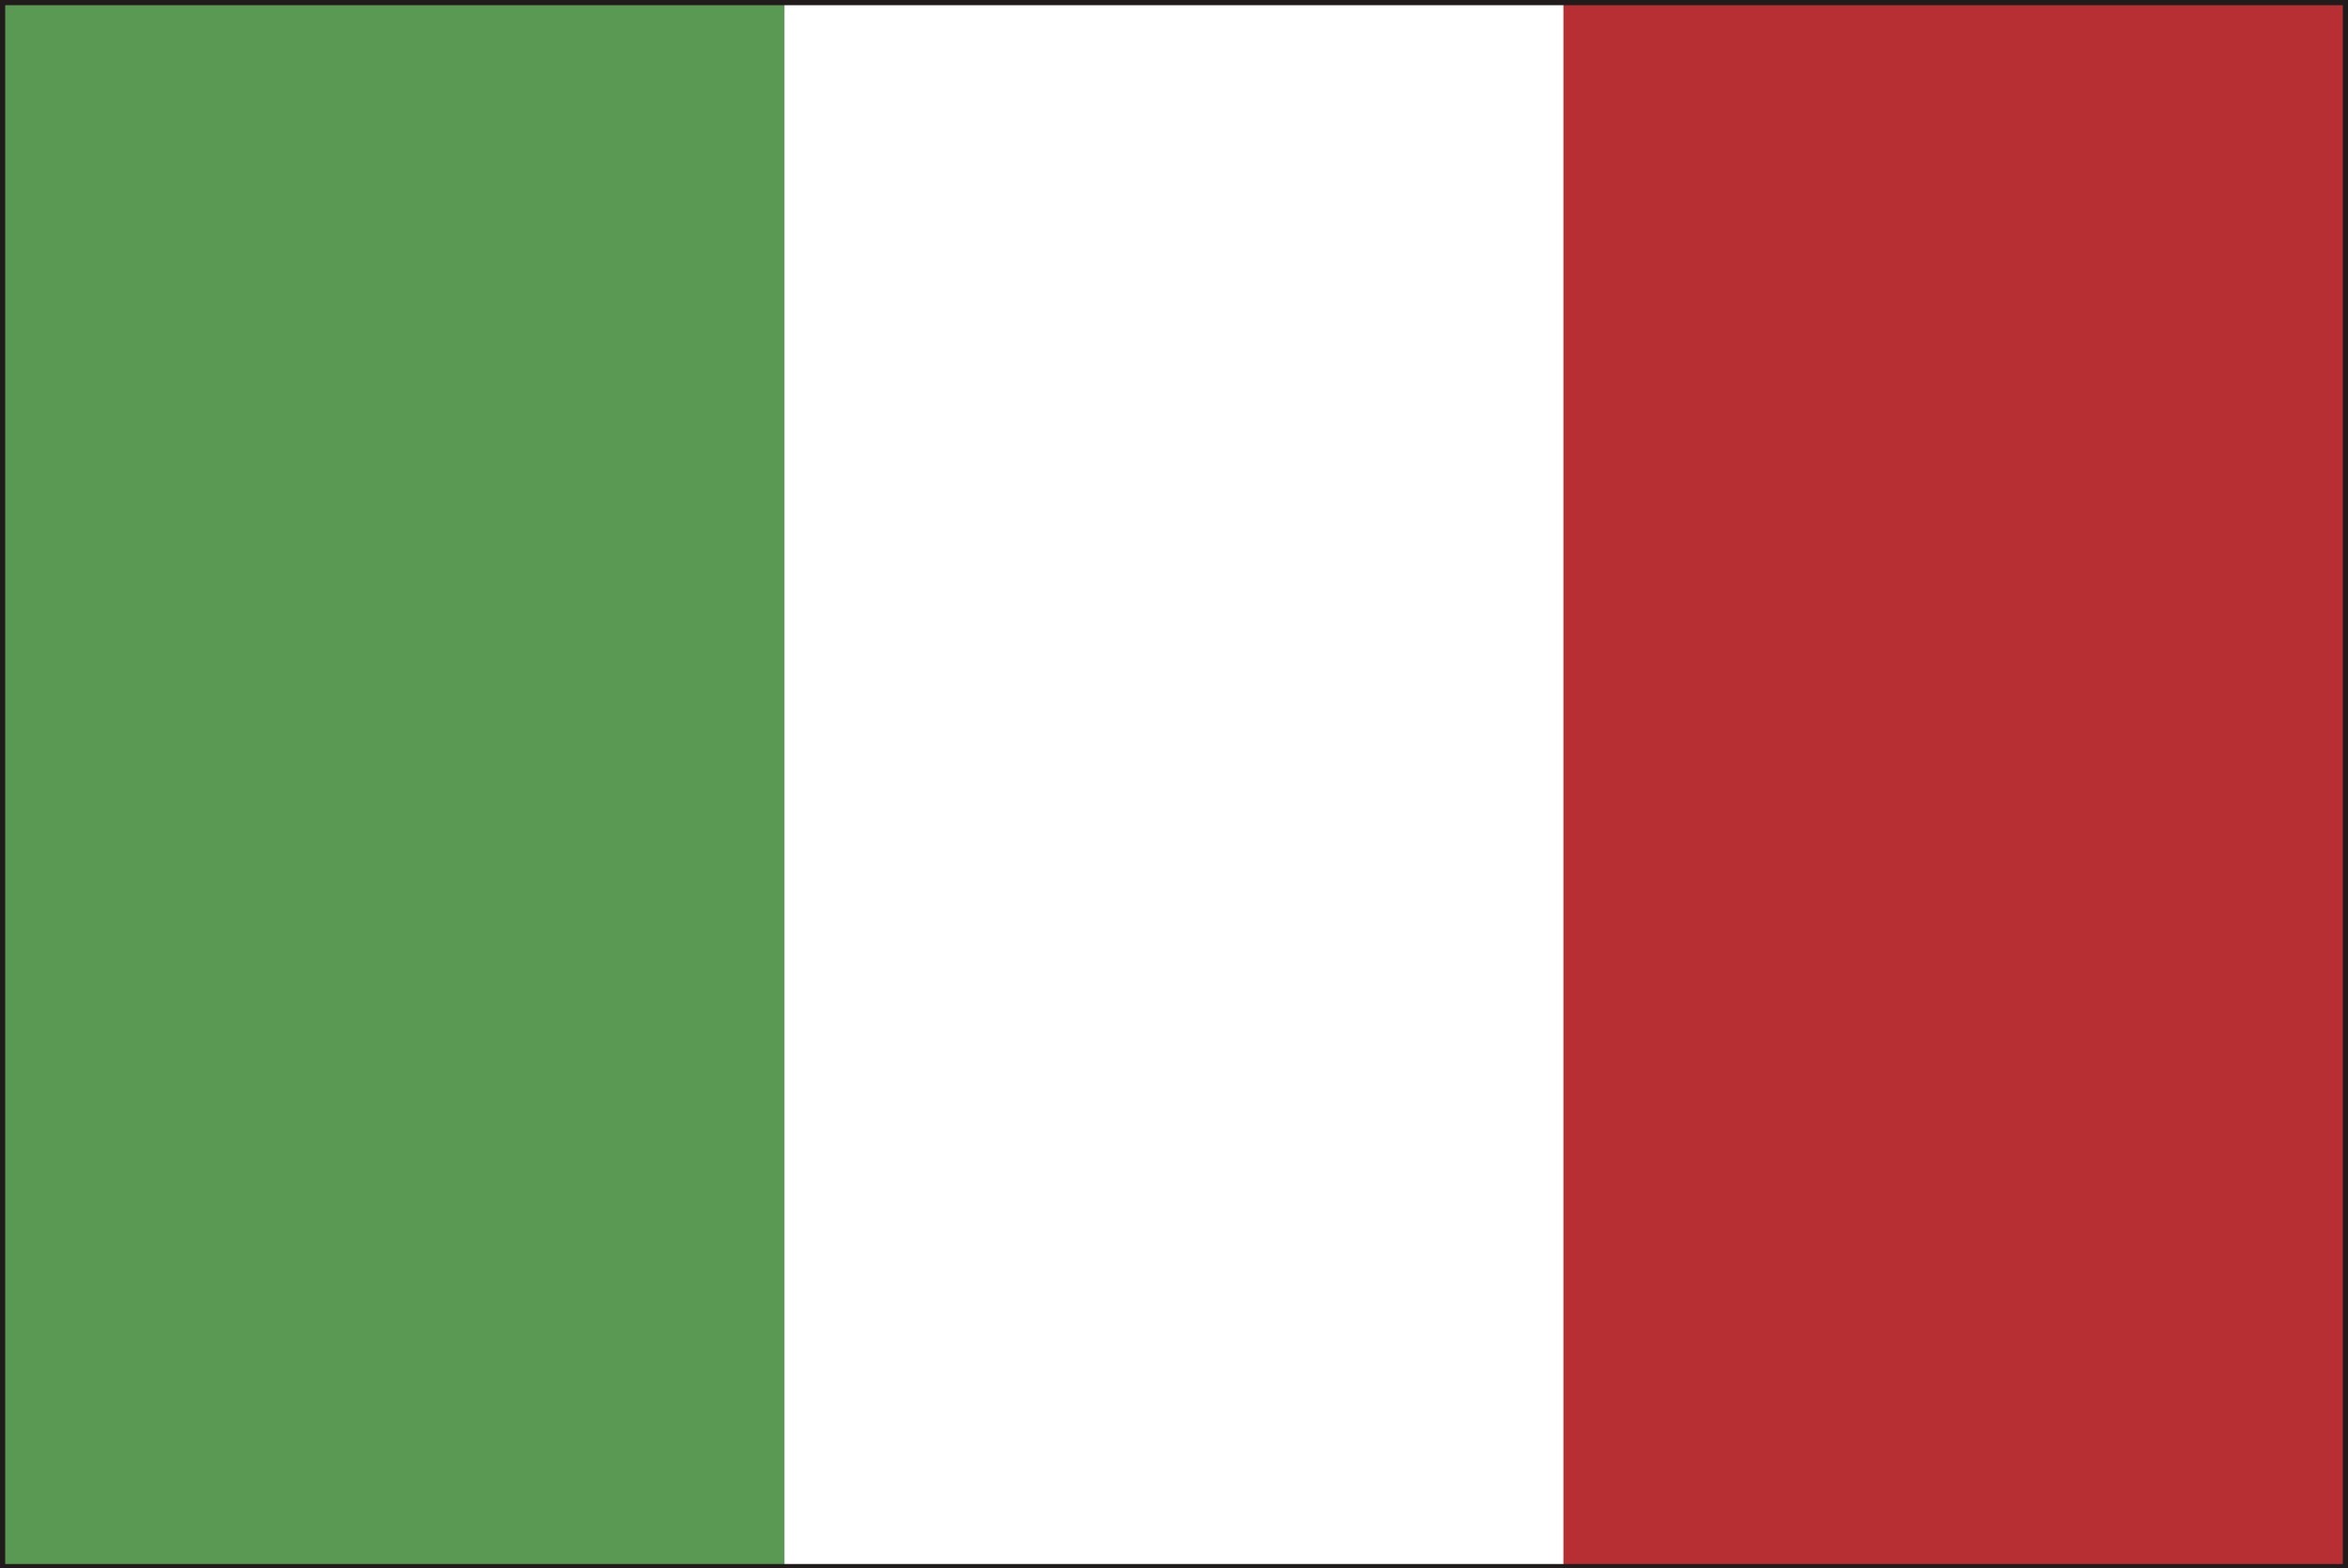 <svg id="bb029765-fad2-4e9f-8dce-f0b657a8d4d5" data-name="Ebene 1" xmlns="http://www.w3.org/2000/svg" viewBox="0 0 27.09 18.1"><rect x="0" y="0" width="27.09" height="18.1" fill="#333333" stroke="none"/><defs><style>.bc9ac698-63e8-46ea-a429-dc4a1f972861{fill:#211b1b;}.afd581f5-db62-4dc6-8075-b01b55f457a8{fill:#599954;}.b4f92cb8-8da0-423b-90e5-634ee7122009{fill:#fff;}.f81f09a3-945a-4c3a-947b-44cd91adcf73{fill:#b72f33;}</style></defs><title>icon_flagge_italien</title><path class="bc9ac698-63e8-46ea-a429-dc4a1f972861" d="M0,18.1V0H27.09V18.1ZM27,18v0ZM.11,18H27V.11H.11Z"/><rect class="afd581f5-db62-4dc6-8075-b01b55f457a8" x="0.06" y="0.06" width="8.99" height="17.99"/><rect class="b4f92cb8-8da0-423b-90e5-634ee7122009" x="9.05" y="0.06" width="8.99" height="17.99"/><rect class="f81f09a3-945a-4c3a-947b-44cd91adcf73" x="18.04" y="0.06" width="8.99" height="17.99"/></svg>